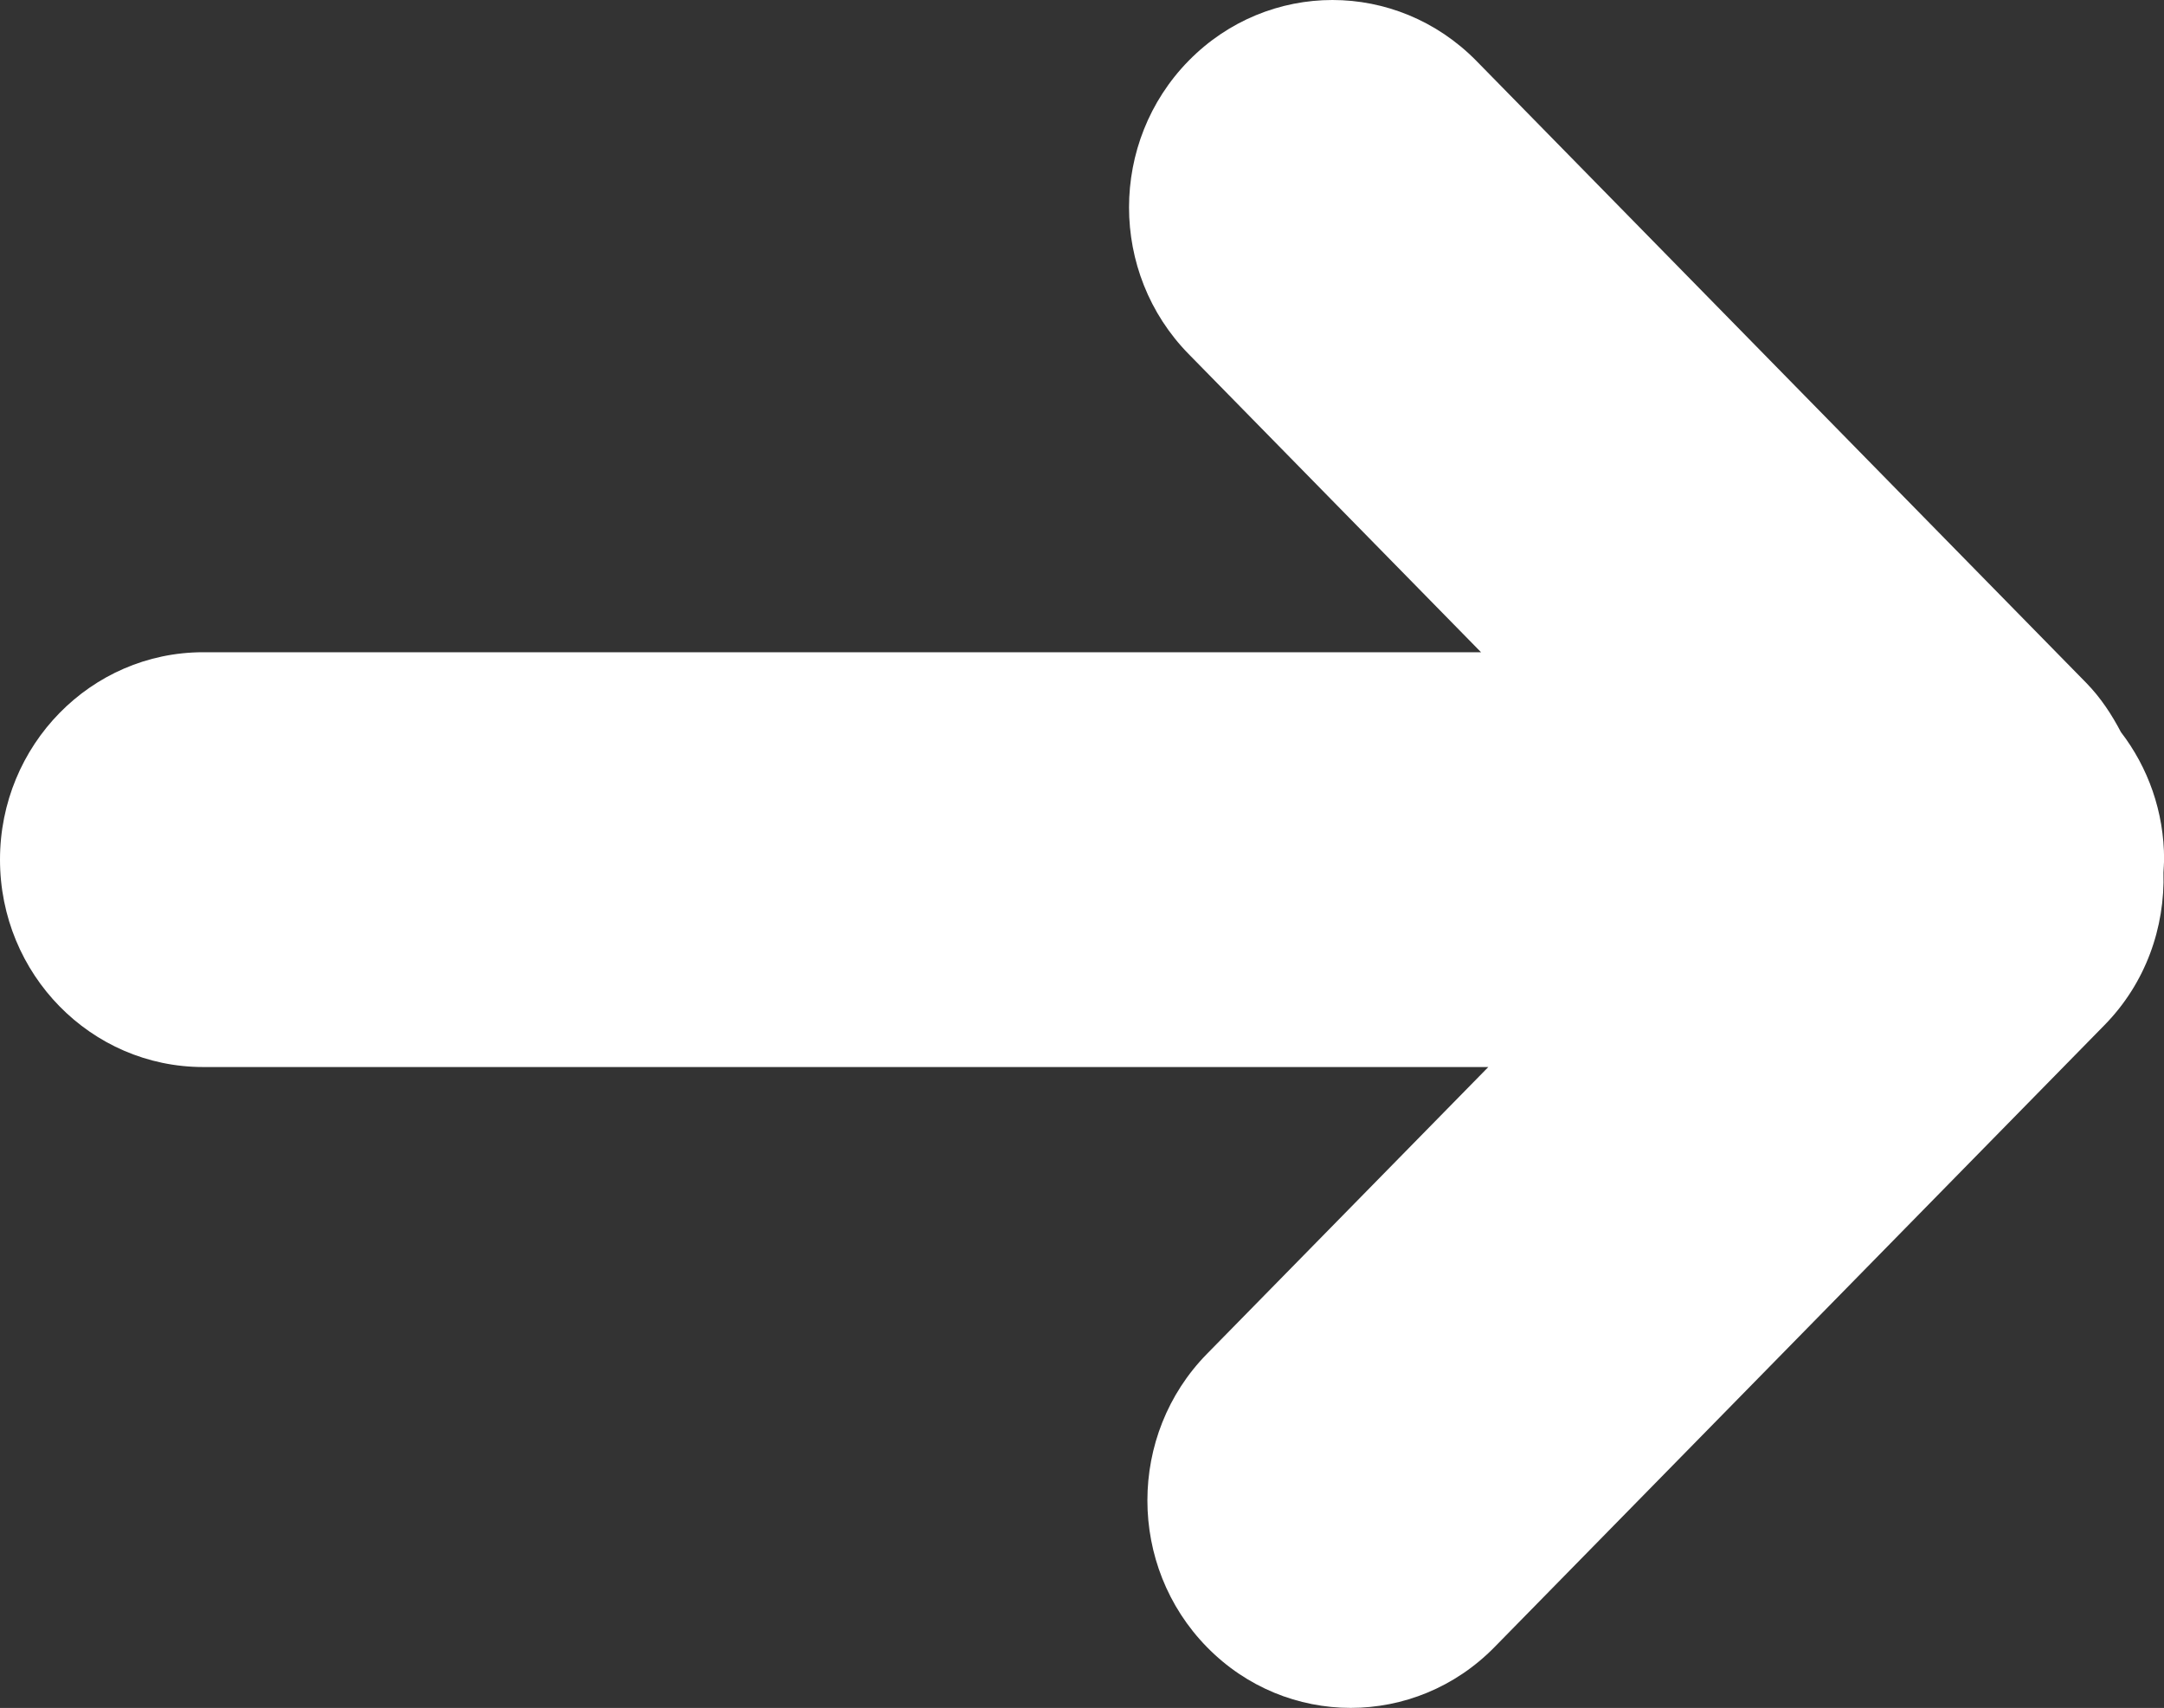 <!-- Generator: Adobe Illustrator 18.1.1, SVG Export Plug-In  -->
<svg version="1.1"
	 xmlns="http://www.w3.org/2000/svg" xmlns:xlink="http://www.w3.org/1999/xlink" xmlns:a="http://ns.adobe.com/AdobeSVGViewerExtensions/3.0/"
	 x="0px" y="0px" width="20.244px" height="15.976px" viewBox="0 0 20.244 15.976" enable-background="new 0 0 20.244 15.976"
	 xml:space="preserve">
<rect x="0" y="0" width="20.244" height="15.976" fill="#333333" stroke="none"/>
<defs>
</defs>
<path fill="#FFFFFF" d="M20.239,8.16c0.015,0.516-0.166,1.036-0.552,1.429l-5.706,5.818c-0.743,0.758-1.948,0.758-2.69,0
	c-0.743-0.758-0.743-1.986,0-2.743l2.632-2.683H1.901C0.851,9.981,0,9.113,0,8.041c0-1.071,0.851-1.94,1.901-1.94h11.954
	L11.12,3.312c-0.744-0.758-0.744-1.986,0-2.744C11.491,0.19,11.978,0,12.465,0c0.486,0,0.973,0.19,1.345,0.568l5.706,5.819
	c0.136,0.139,0.239,0.297,0.325,0.461c0.253,0.329,0.404,0.743,0.404,1.193C20.244,8.081,20.241,8.121,20.239,8.16z"/>
</svg>